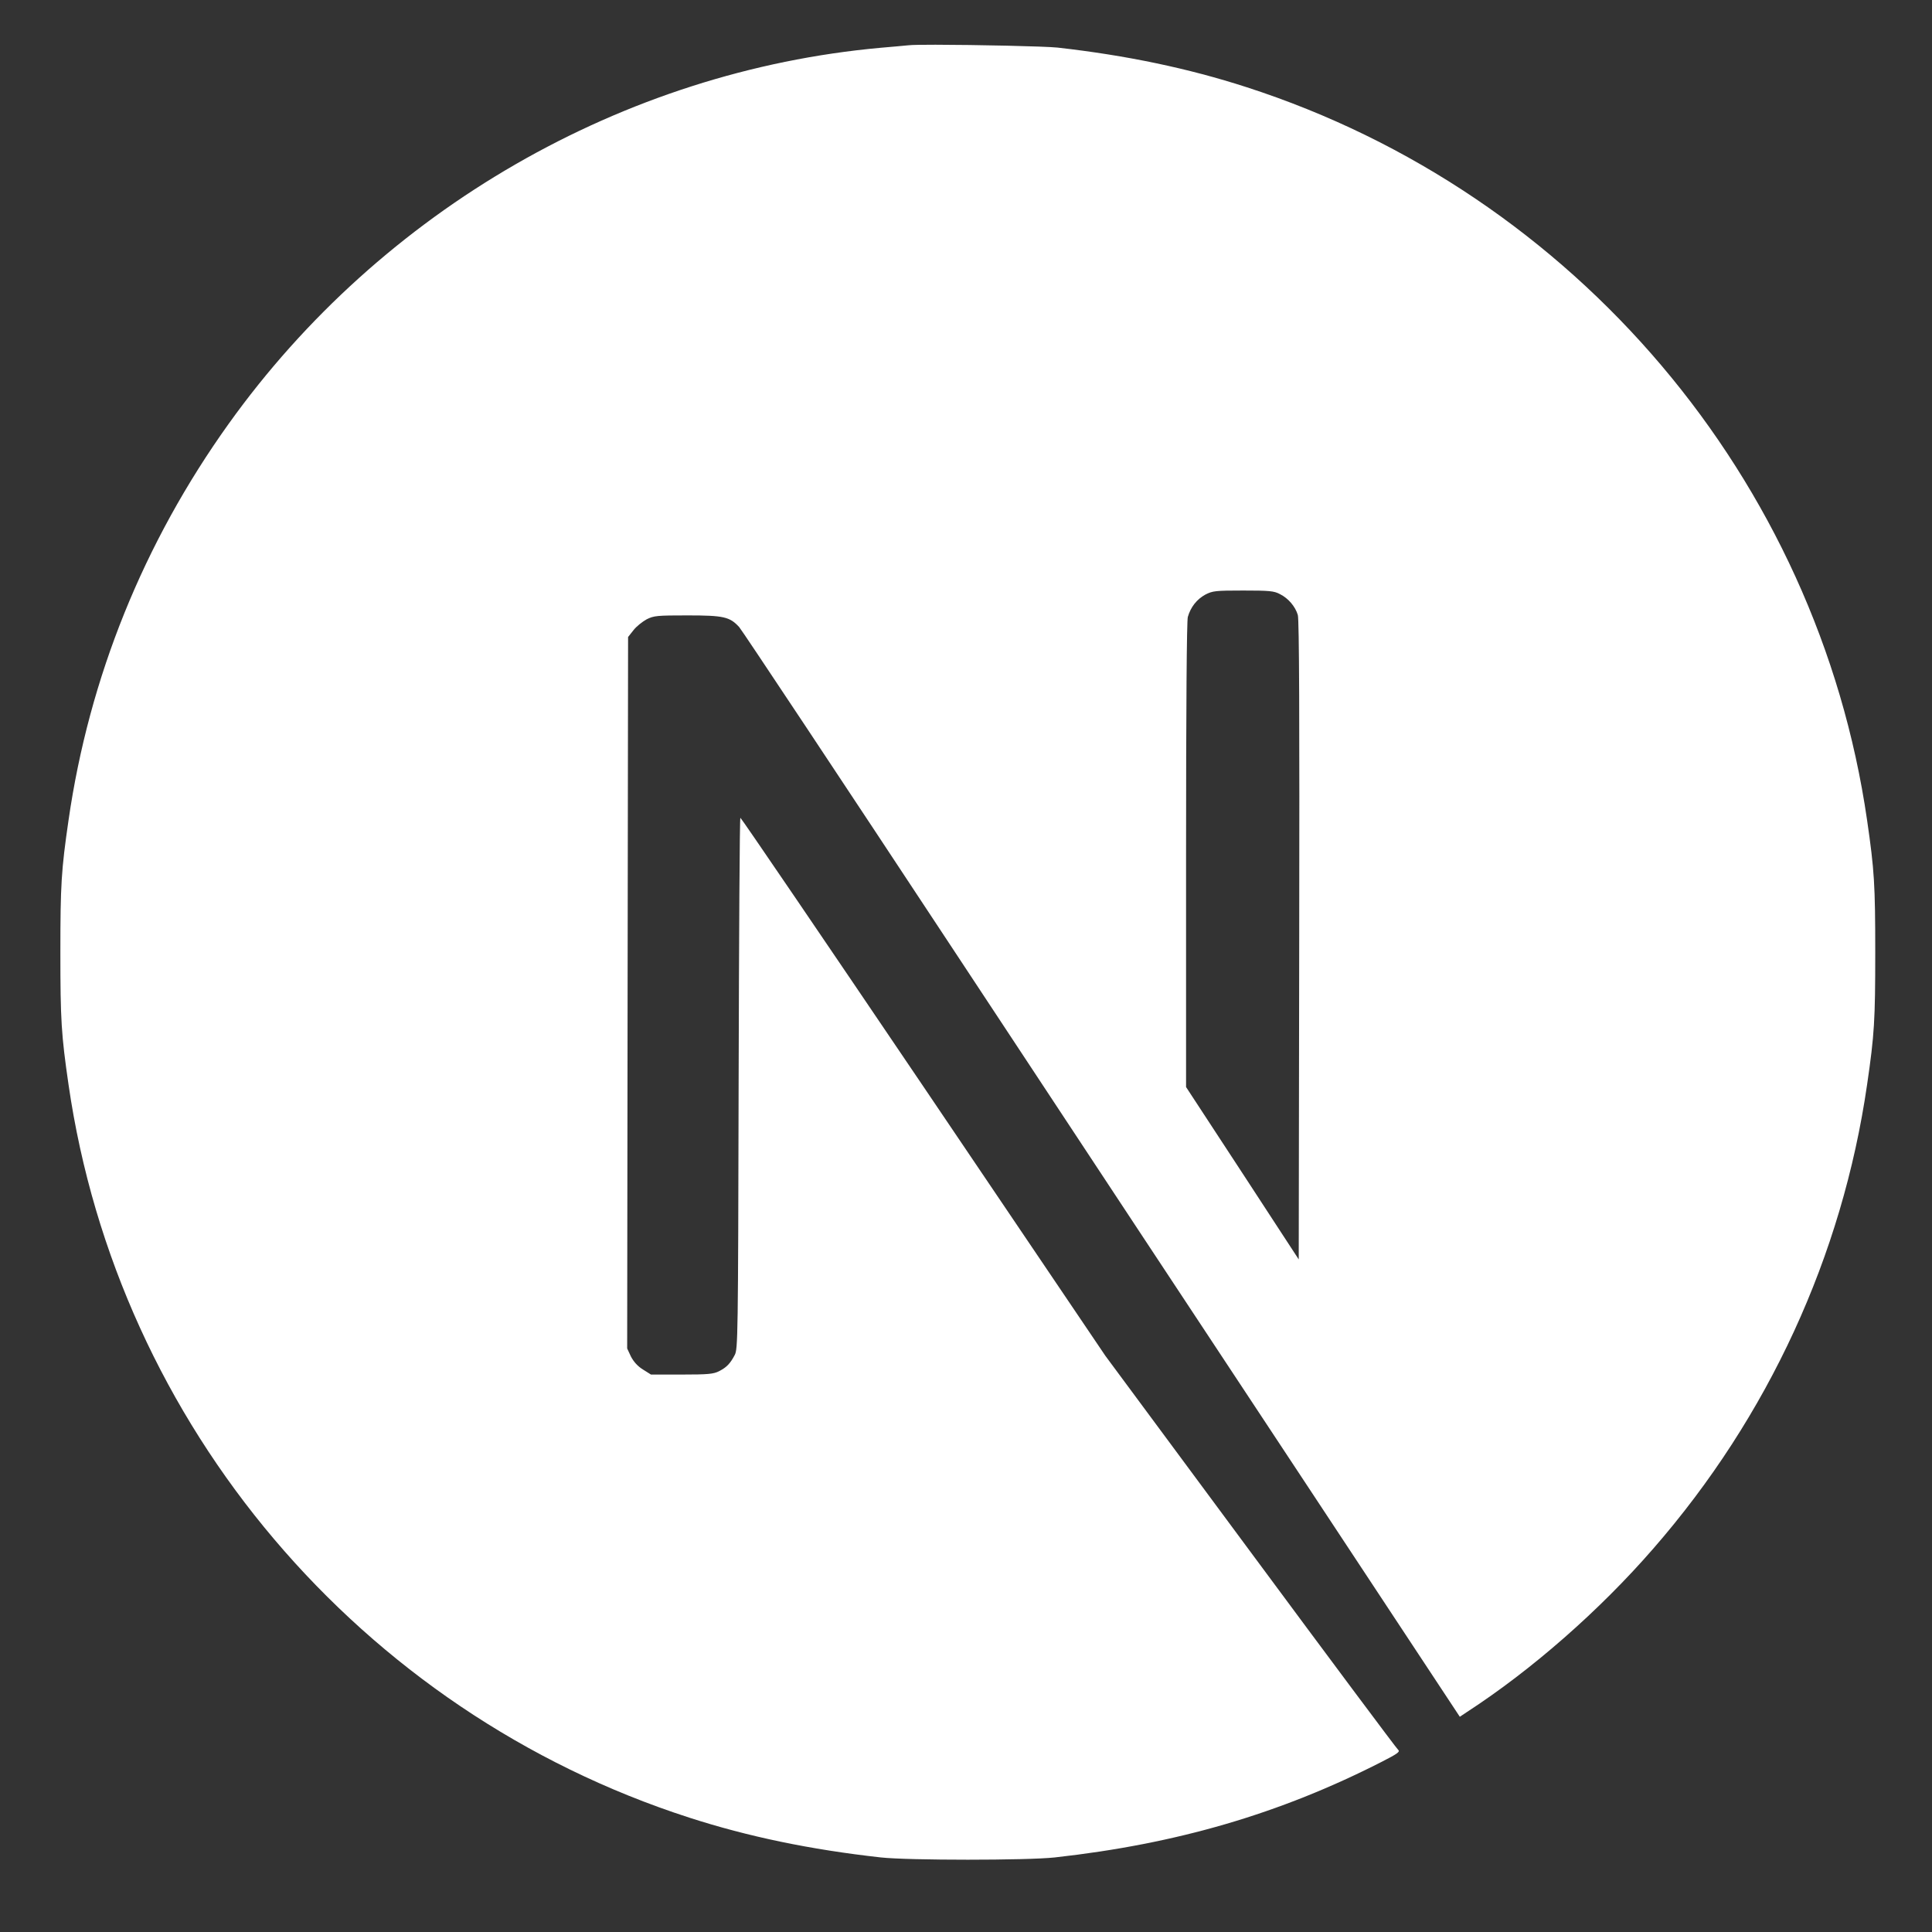 <svg width="32" height="32" viewBox="0 0 32 32" fill="none" xmlns="http://www.w3.org/2000/svg">
<rect x="0" y="0" width="32" height="32" fill="#333333" stroke="none"/>
<g clip-path="url(#clip0_2028_142)">
<g clip-path="url(#clip1_2028_142)">
<path d="M15.495 0.741C15.274 0.741 15.107 0.743 15.046 0.75C14.981 0.756 14.775 0.776 14.59 0.791C10.321 1.176 6.321 3.479 3.788 7.019C2.378 8.988 1.476 11.221 1.135 13.586C1.015 14.412 1 14.655 1 15.775C1 16.894 1.015 17.138 1.135 17.964C1.952 23.608 5.969 28.349 11.417 30.106C12.393 30.421 13.421 30.635 14.59 30.765C15.046 30.815 17.015 30.815 17.47 30.765C19.489 30.541 21.199 30.042 22.886 29.181C23.144 29.049 23.194 29.014 23.159 28.984C23.135 28.966 22.033 27.489 20.711 25.702L18.308 22.456L15.296 17.999C13.638 15.548 12.275 13.545 12.263 13.545C12.251 13.542 12.24 15.522 12.234 17.94C12.225 22.174 12.222 22.344 12.169 22.444C12.093 22.588 12.034 22.647 11.911 22.711C11.817 22.758 11.734 22.767 11.29 22.767H10.782L10.647 22.682C10.563 22.63 10.495 22.555 10.45 22.468L10.388 22.335L10.395 16.445L10.403 10.551L10.494 10.436C10.541 10.375 10.641 10.296 10.712 10.257C10.832 10.198 10.879 10.193 11.388 10.193C11.987 10.193 12.087 10.216 12.243 10.386C12.287 10.434 13.918 12.89 15.869 15.848C17.844 18.843 19.821 21.837 21.799 24.83L24.179 28.435L24.299 28.355C25.366 27.662 26.494 26.675 27.387 25.646C29.288 23.463 30.514 20.802 30.925 17.964C31.046 17.138 31.06 16.894 31.06 15.775C31.06 14.655 31.045 14.412 30.925 13.586C30.108 7.942 26.092 3.2 20.644 1.443C19.683 1.132 18.66 0.917 17.514 0.788C17.303 0.766 16.157 0.742 15.495 0.741ZM20.59 9.781C21.026 9.781 21.102 9.788 21.199 9.84C21.34 9.91 21.454 10.046 21.496 10.186C21.519 10.263 21.525 11.896 21.519 15.578L21.511 20.86L20.579 19.432L19.645 18.005V14.164C19.645 11.682 19.656 10.286 19.674 10.219C19.721 10.054 19.824 9.925 19.965 9.848C20.085 9.787 20.129 9.781 20.59 9.781Z" fill="white"/>
</g>
</g>
<defs>
<clipPath id="clip0_2028_142">
<rect width="31" height="31" fill="white" transform="translate(1 0.463)"/>
</clipPath>
<clipPath id="clip1_2028_142">
<rect width="30.061" height="30.061" fill="white" transform="translate(1 0.741)"/>
</clipPath>
</defs>
</svg>
